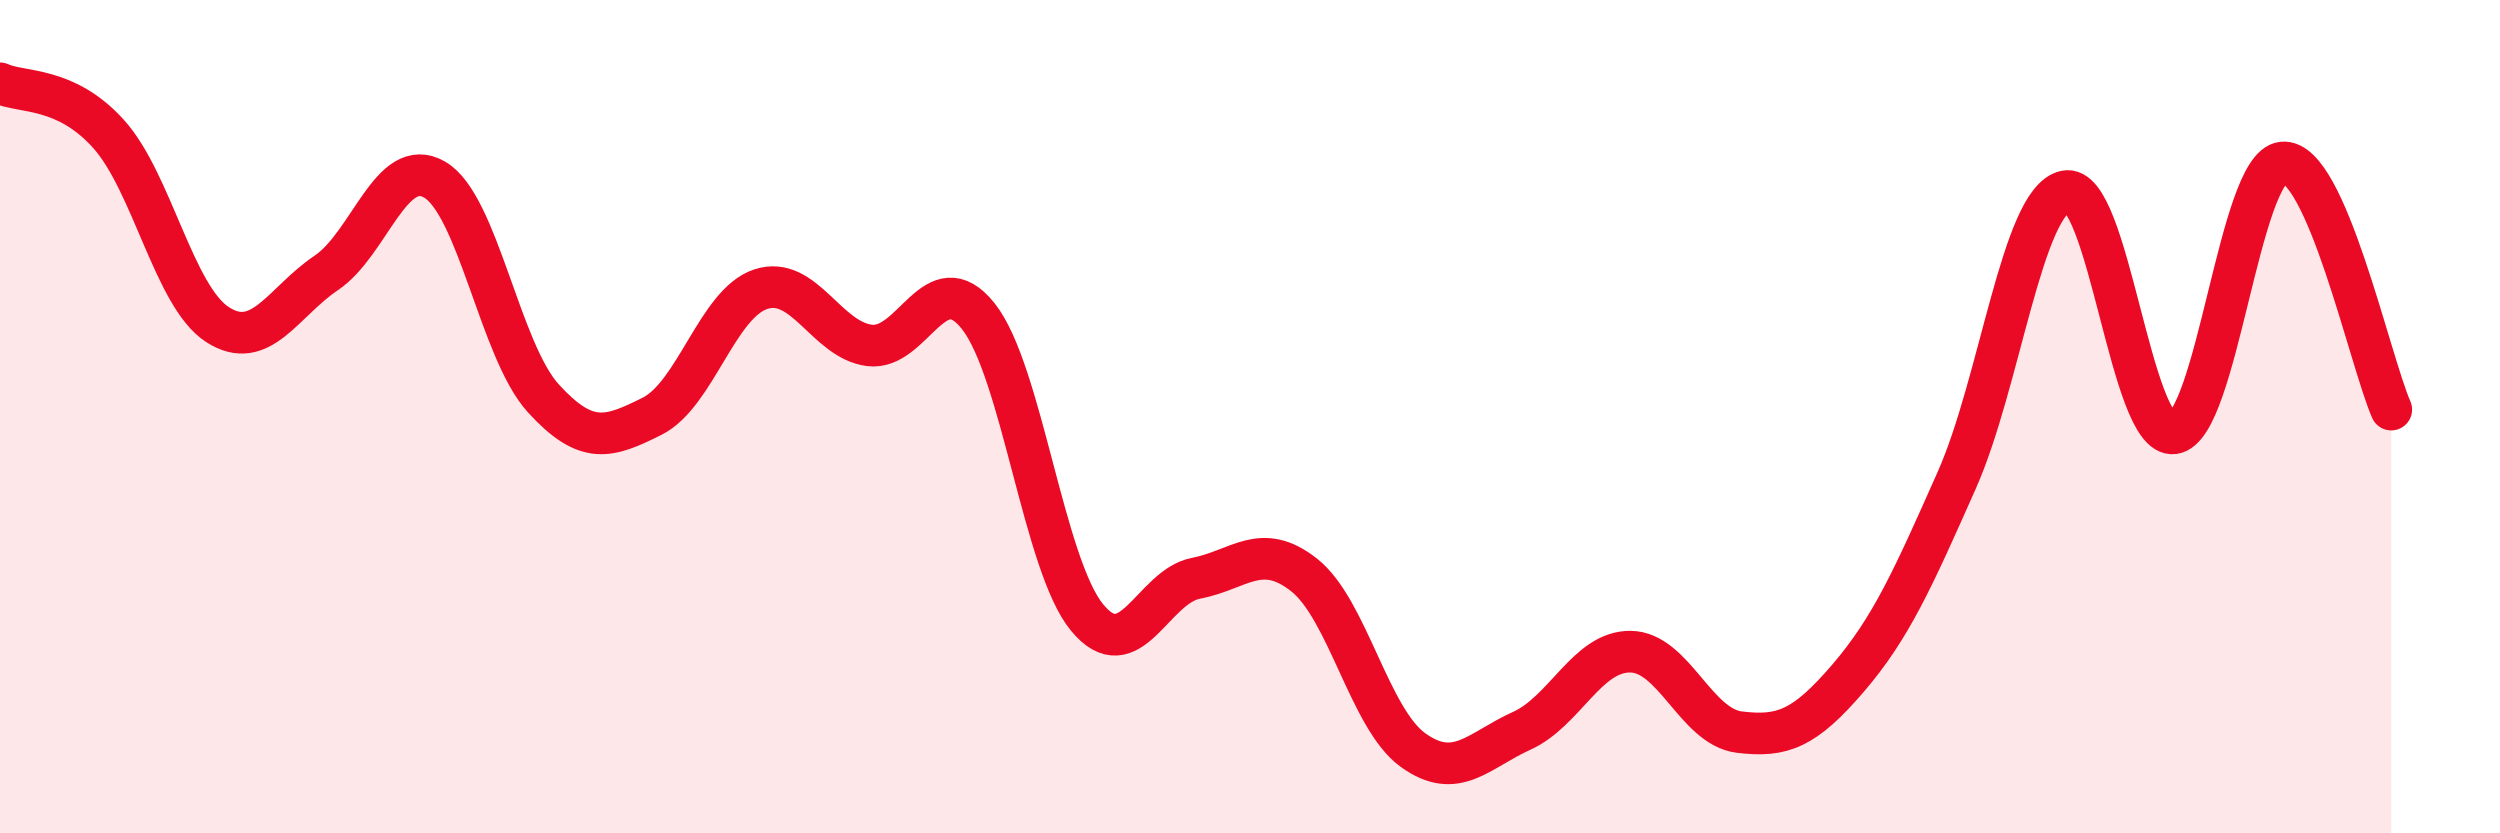 
    <svg width="60" height="20" viewBox="0 0 60 20" xmlns="http://www.w3.org/2000/svg">
      <path
        d="M 0,2 C 0.52,2.24 1.57,2.06 2.61,3.22 C 3.65,4.38 4.18,7.12 5.22,7.79 C 6.26,8.46 6.79,7.25 7.83,6.55 C 8.87,5.85 9.39,3.71 10.43,4.31 C 11.47,4.91 12,8.42 13.04,9.56 C 14.08,10.7 14.61,10.51 15.65,9.99 C 16.69,9.47 17.22,7.28 18.26,6.94 C 19.3,6.6 19.83,8.16 20.87,8.29 C 21.91,8.42 22.44,6.28 23.48,7.59 C 24.52,8.9 25.05,13.56 26.09,14.82 C 27.13,16.08 27.66,14.08 28.7,13.88 C 29.74,13.68 30.26,12.98 31.3,13.8 C 32.34,14.62 32.87,17.25 33.91,18 C 34.95,18.75 35.48,18.01 36.52,17.54 C 37.56,17.07 38.09,15.63 39.13,15.64 C 40.17,15.65 40.7,17.44 41.74,17.57 C 42.78,17.7 43.31,17.49 44.35,16.28 C 45.39,15.07 45.92,13.87 46.96,11.53 C 48,9.19 48.53,4.82 49.57,4.59 C 50.61,4.36 51.13,10.54 52.17,10.4 C 53.21,10.26 53.74,4.01 54.78,3.9 C 55.82,3.79 56.87,8.64 57.39,9.83L57.39 20L0 20Z"
        fill="#EB0A25"
        opacity="0.1"
        stroke-linecap="round"
        stroke-linejoin="round"
      />
      <path
        d="M 0,2 C 0.52,2.24 1.57,2.06 2.61,3.22 C 3.65,4.38 4.18,7.12 5.22,7.79 C 6.26,8.46 6.79,7.25 7.83,6.55 C 8.87,5.85 9.39,3.71 10.43,4.31 C 11.47,4.91 12,8.42 13.04,9.56 C 14.08,10.7 14.61,10.51 15.65,9.99 C 16.69,9.47 17.22,7.28 18.26,6.94 C 19.3,6.6 19.83,8.16 20.87,8.29 C 21.91,8.42 22.44,6.28 23.48,7.59 C 24.52,8.9 25.05,13.56 26.09,14.82 C 27.13,16.08 27.66,14.08 28.7,13.88 C 29.74,13.68 30.26,12.98 31.3,13.8 C 32.34,14.62 32.87,17.25 33.91,18 C 34.95,18.75 35.48,18.01 36.52,17.54 C 37.56,17.07 38.09,15.63 39.13,15.64 C 40.17,15.65 40.7,17.44 41.74,17.57 C 42.78,17.7 43.31,17.49 44.35,16.28 C 45.39,15.07 45.92,13.87 46.96,11.53 C 48,9.19 48.53,4.82 49.57,4.59 C 50.61,4.36 51.13,10.54 52.17,10.4 C 53.21,10.26 53.74,4.01 54.78,3.9 C 55.82,3.79 56.87,8.64 57.39,9.83"
        stroke="#EB0A25"
        stroke-width="1"
        fill="none"
        stroke-linecap="round"
        stroke-linejoin="round"
      />
    </svg>
  